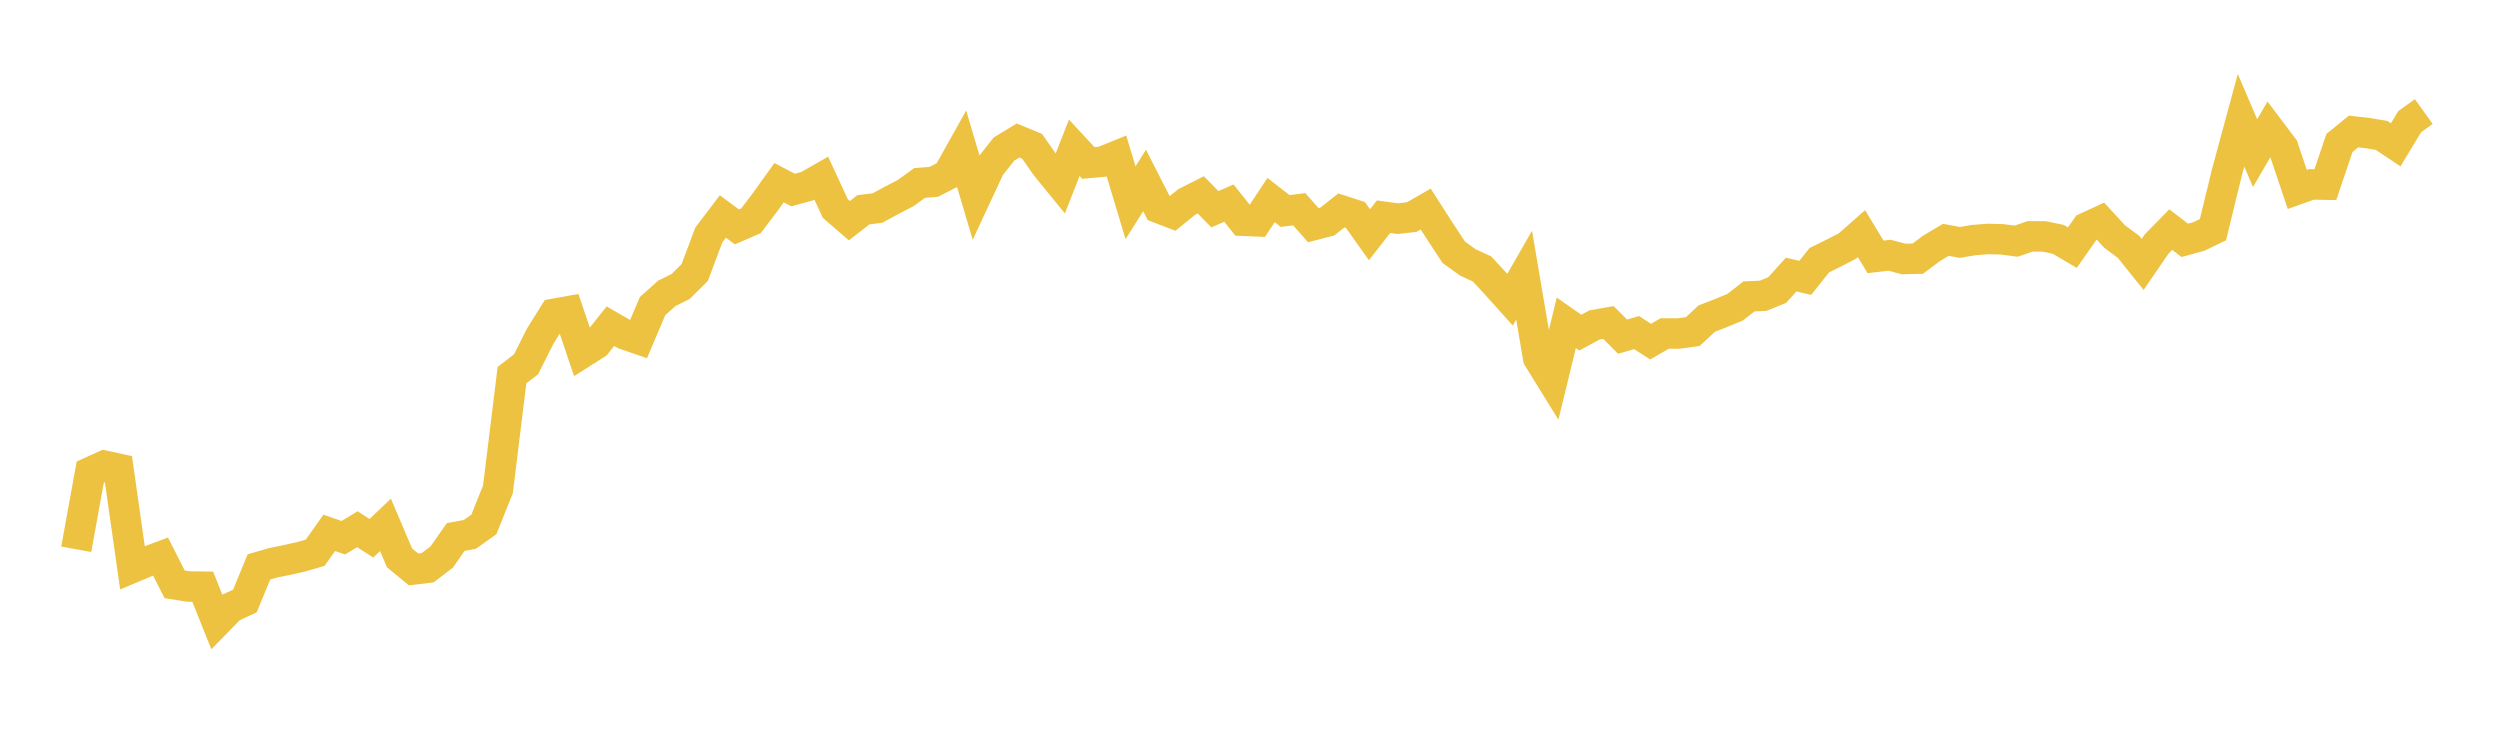 <svg width="164" height="48" xmlns="http://www.w3.org/2000/svg" xmlns:xlink="http://www.w3.org/1999/xlink"><path fill="none" stroke="rgb(237,194,64)" stroke-width="2" d="M5,36.033L5.922,30.968L6.844,30.551L7.766,30.751L8.689,37.244L9.611,36.857L10.533,36.511L11.455,38.33L12.377,38.476L13.299,38.488L14.222,40.796L15.144,39.854L16.066,39.425L16.988,37.187L17.91,36.92L18.832,36.734L19.754,36.526L20.677,36.258L21.599,34.954L22.521,35.276L23.443,34.717L24.365,35.309L25.287,34.43L26.21,36.598L27.132,37.356L28.054,37.244L28.976,36.54L29.898,35.224L30.82,35.058L31.743,34.4L32.665,32.101L33.587,24.604L34.509,23.901L35.431,22.063L36.353,20.585L37.275,20.421L38.198,23.148L39.12,22.562L40.042,21.398L40.964,21.931L41.886,22.25L42.808,20.081L43.731,19.252L44.653,18.789L45.575,17.876L46.497,15.417L47.419,14.2L48.341,14.883L49.263,14.484L50.186,13.266L51.108,11.983L52.03,12.467L52.952,12.212L53.874,11.686L54.796,13.679L55.719,14.476L56.641,13.761L57.563,13.645L58.485,13.146L59.407,12.669L60.329,12.002L61.251,11.932L62.174,11.457L63.096,9.808L64.018,12.916L64.94,10.941L65.862,9.777L66.784,9.217L67.707,9.598L68.629,10.915L69.551,12.044L70.473,9.693L71.395,10.69L72.317,10.607L73.24,10.231L74.162,13.3L75.084,11.84L76.006,13.644L76.928,13.998L77.85,13.249L78.772,12.783L79.695,13.725L80.617,13.324L81.539,14.481L82.461,14.519L83.383,13.123L84.305,13.843L85.228,13.725L86.15,14.77L87.072,14.533L87.994,13.803L88.916,14.103L89.838,15.398L90.76,14.216L91.683,14.343L92.605,14.242L93.527,13.714L94.449,15.153L95.371,16.553L96.293,17.216L97.216,17.64L98.138,18.635L99.06,19.661L99.982,18.052L100.904,23.483L101.826,24.975L102.749,21.177L103.671,21.821L104.593,21.319L105.515,21.156L106.437,22.084L107.359,21.819L108.281,22.411L109.204,21.876L110.126,21.879L111.048,21.749L111.97,20.894L112.892,20.539L113.814,20.159L114.737,19.443L115.659,19.405L116.581,19.032L117.503,18.011L118.425,18.226L119.347,17.068L120.269,16.615L121.192,16.138L122.114,15.327L123.036,16.851L123.958,16.743L124.88,16.99L125.802,16.97L126.725,16.281L127.647,15.734L128.569,15.901L129.491,15.748L130.413,15.676L131.335,15.7L132.257,15.821L133.18,15.505L134.102,15.51L135.024,15.701L135.946,16.245L136.868,14.931L137.79,14.505L138.713,15.51L139.635,16.196L140.557,17.346L141.479,16.003L142.401,15.062L143.323,15.765L144.246,15.514L145.168,15.069L146.09,11.29L147.012,7.89L147.934,10.045L148.856,8.462L149.778,9.685L150.701,12.427L151.623,12.097L152.545,12.112L153.467,9.379L154.389,8.627L155.311,8.73L156.234,8.884L157.156,9.502L158.078,7.979L159,7.318"></path></svg>